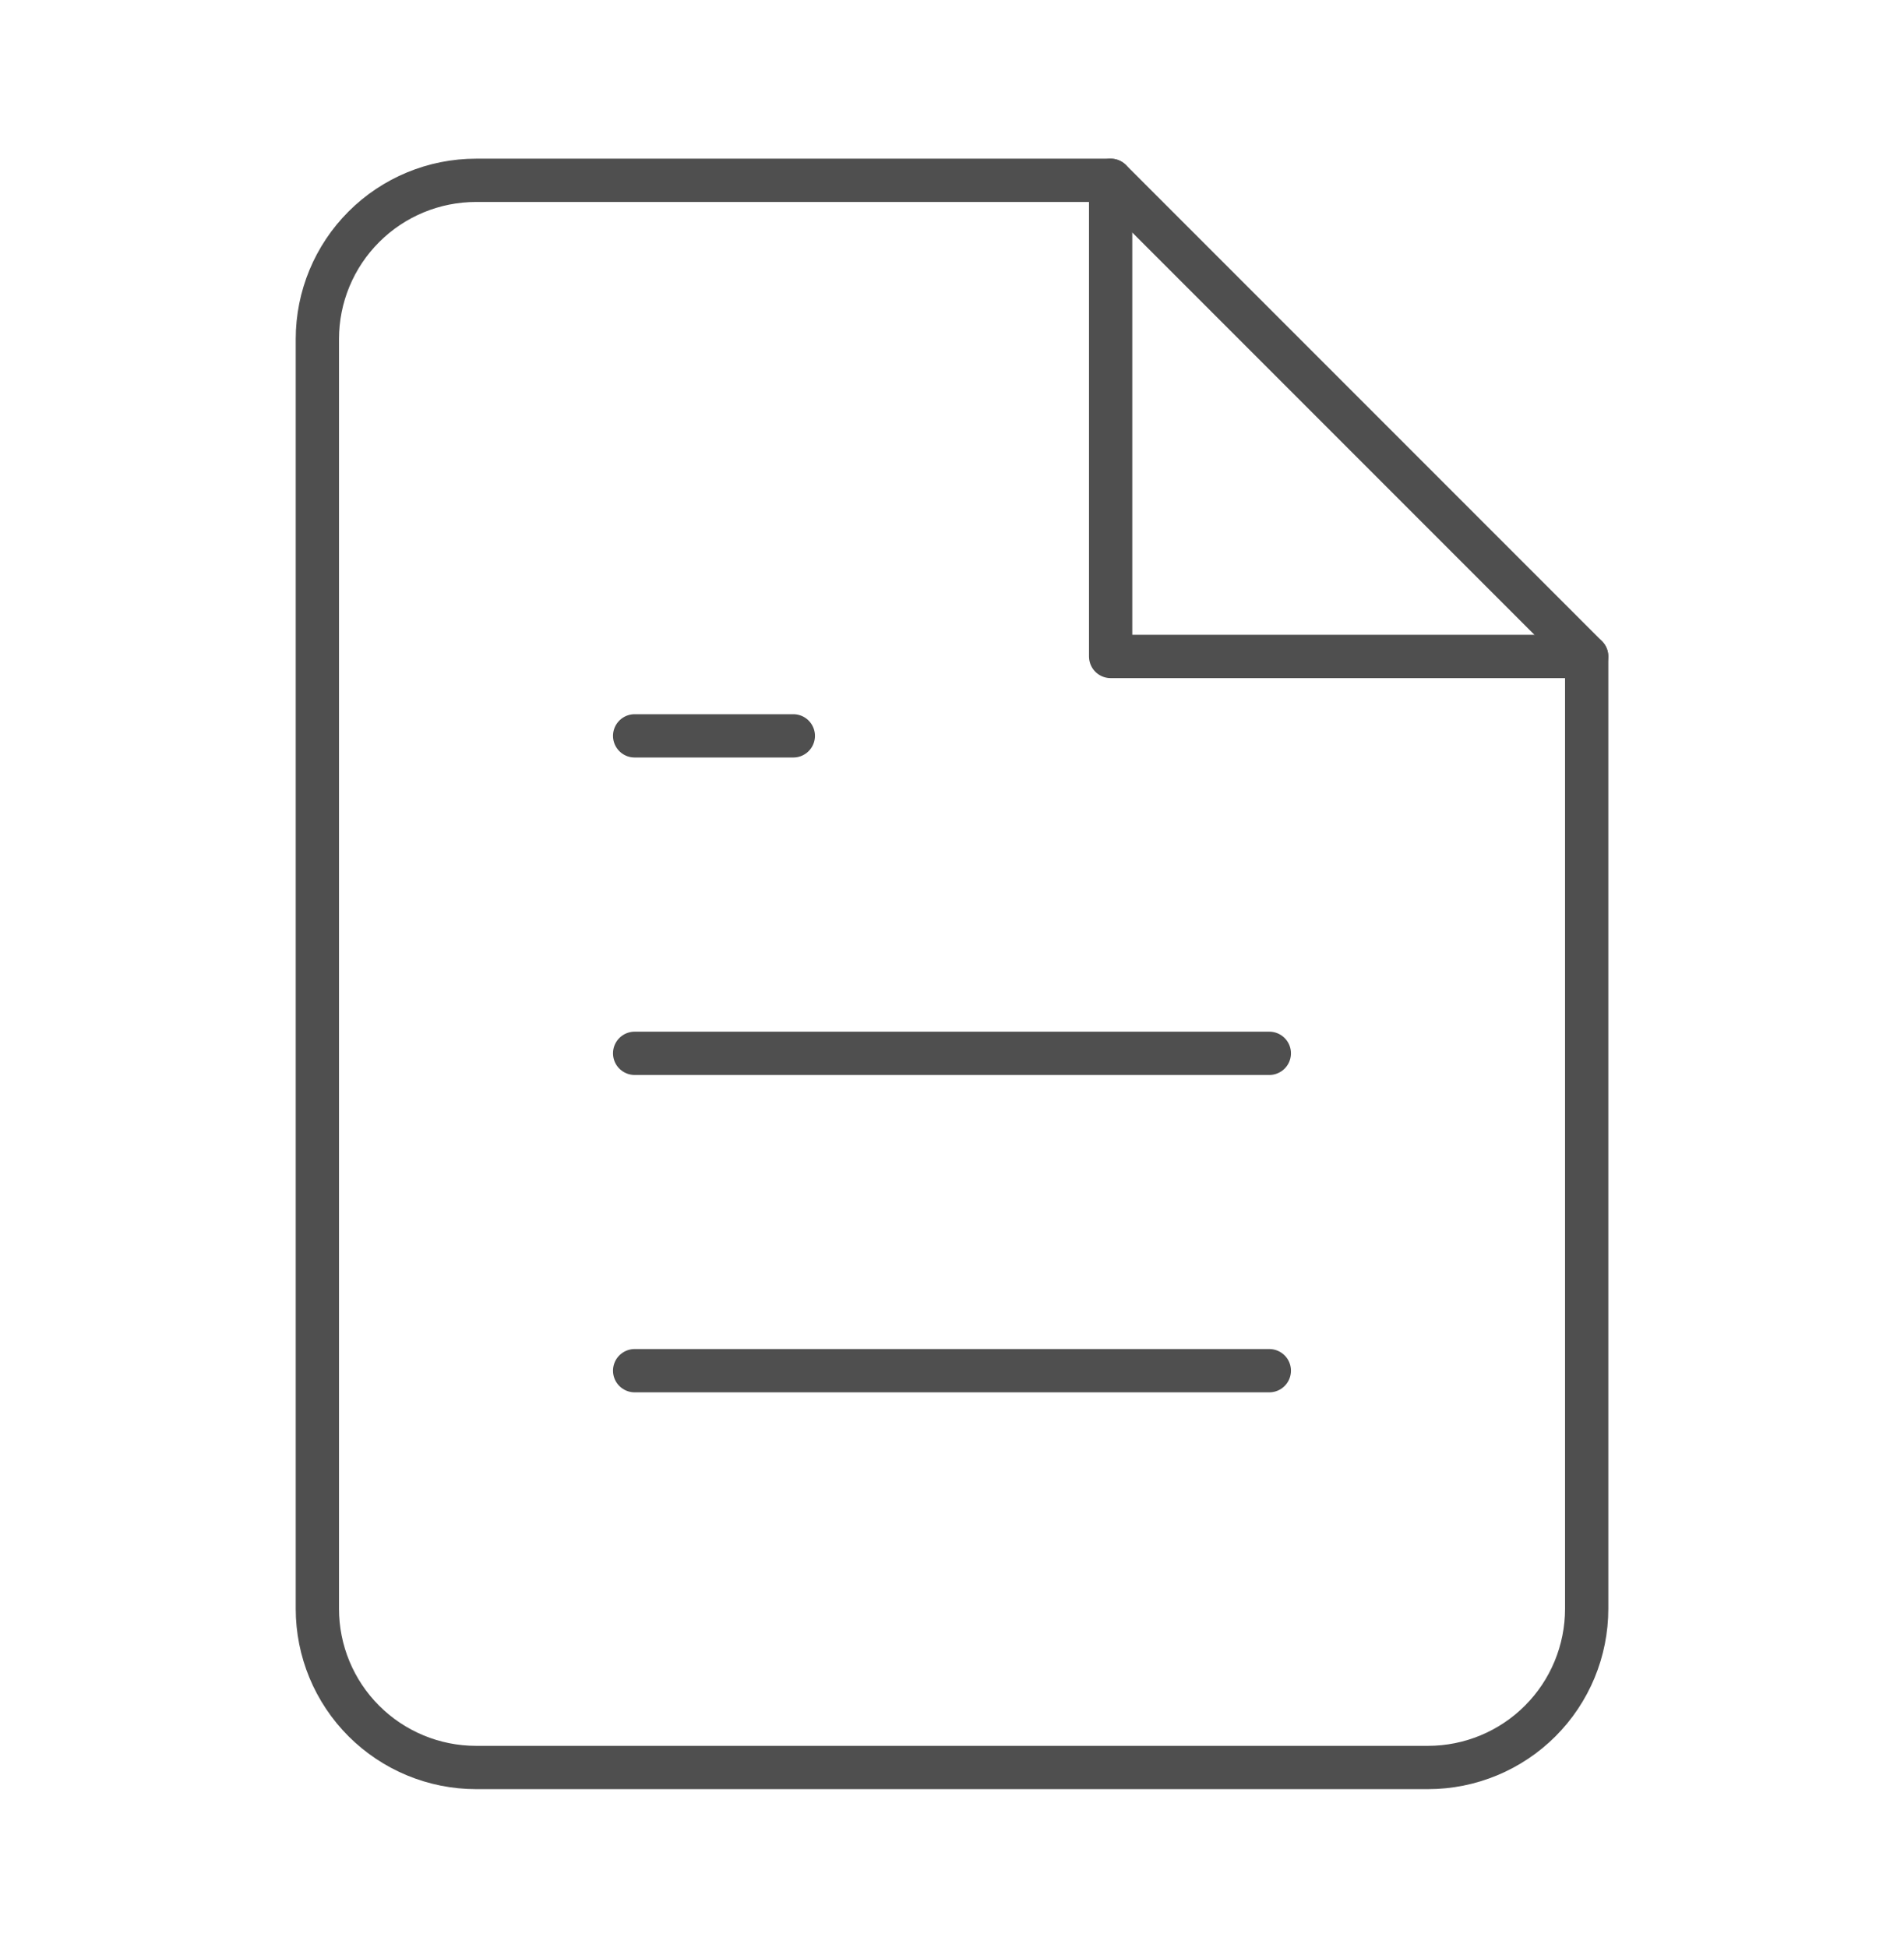 <svg width="44" height="45" viewBox="0 0 44 45" fill="none" xmlns="http://www.w3.org/2000/svg">
<path d="M25.667 4.166H11.001C10.028 4.166 9.096 4.552 8.408 5.24C7.72 5.928 7.334 6.86 7.334 7.833V37.166C7.334 38.139 7.72 39.071 8.408 39.759C9.096 40.446 10.028 40.833 11.001 40.833H33.001C33.973 40.833 34.906 40.446 35.593 39.759C36.281 39.071 36.667 38.139 36.667 37.166V15.166L25.667 4.166Z" stroke="#4F4F4F" stroke-linecap="round" stroke-linejoin="round"/>
<path d="M25.666 4.166V15.166H36.666" stroke="#4F4F4F" stroke-linecap="round" stroke-linejoin="round"/>
<path d="M29.333 24.334H14.666" stroke="#4F4F4F" stroke-linecap="round" stroke-linejoin="round"/>
<path d="M29.333 31.666H14.666" stroke="#4F4F4F" stroke-linecap="round" stroke-linejoin="round"/>
<path d="M18.333 17H16.499H14.666" stroke="#4F4F4F" stroke-linecap="round" stroke-linejoin="round"/>
</svg>
